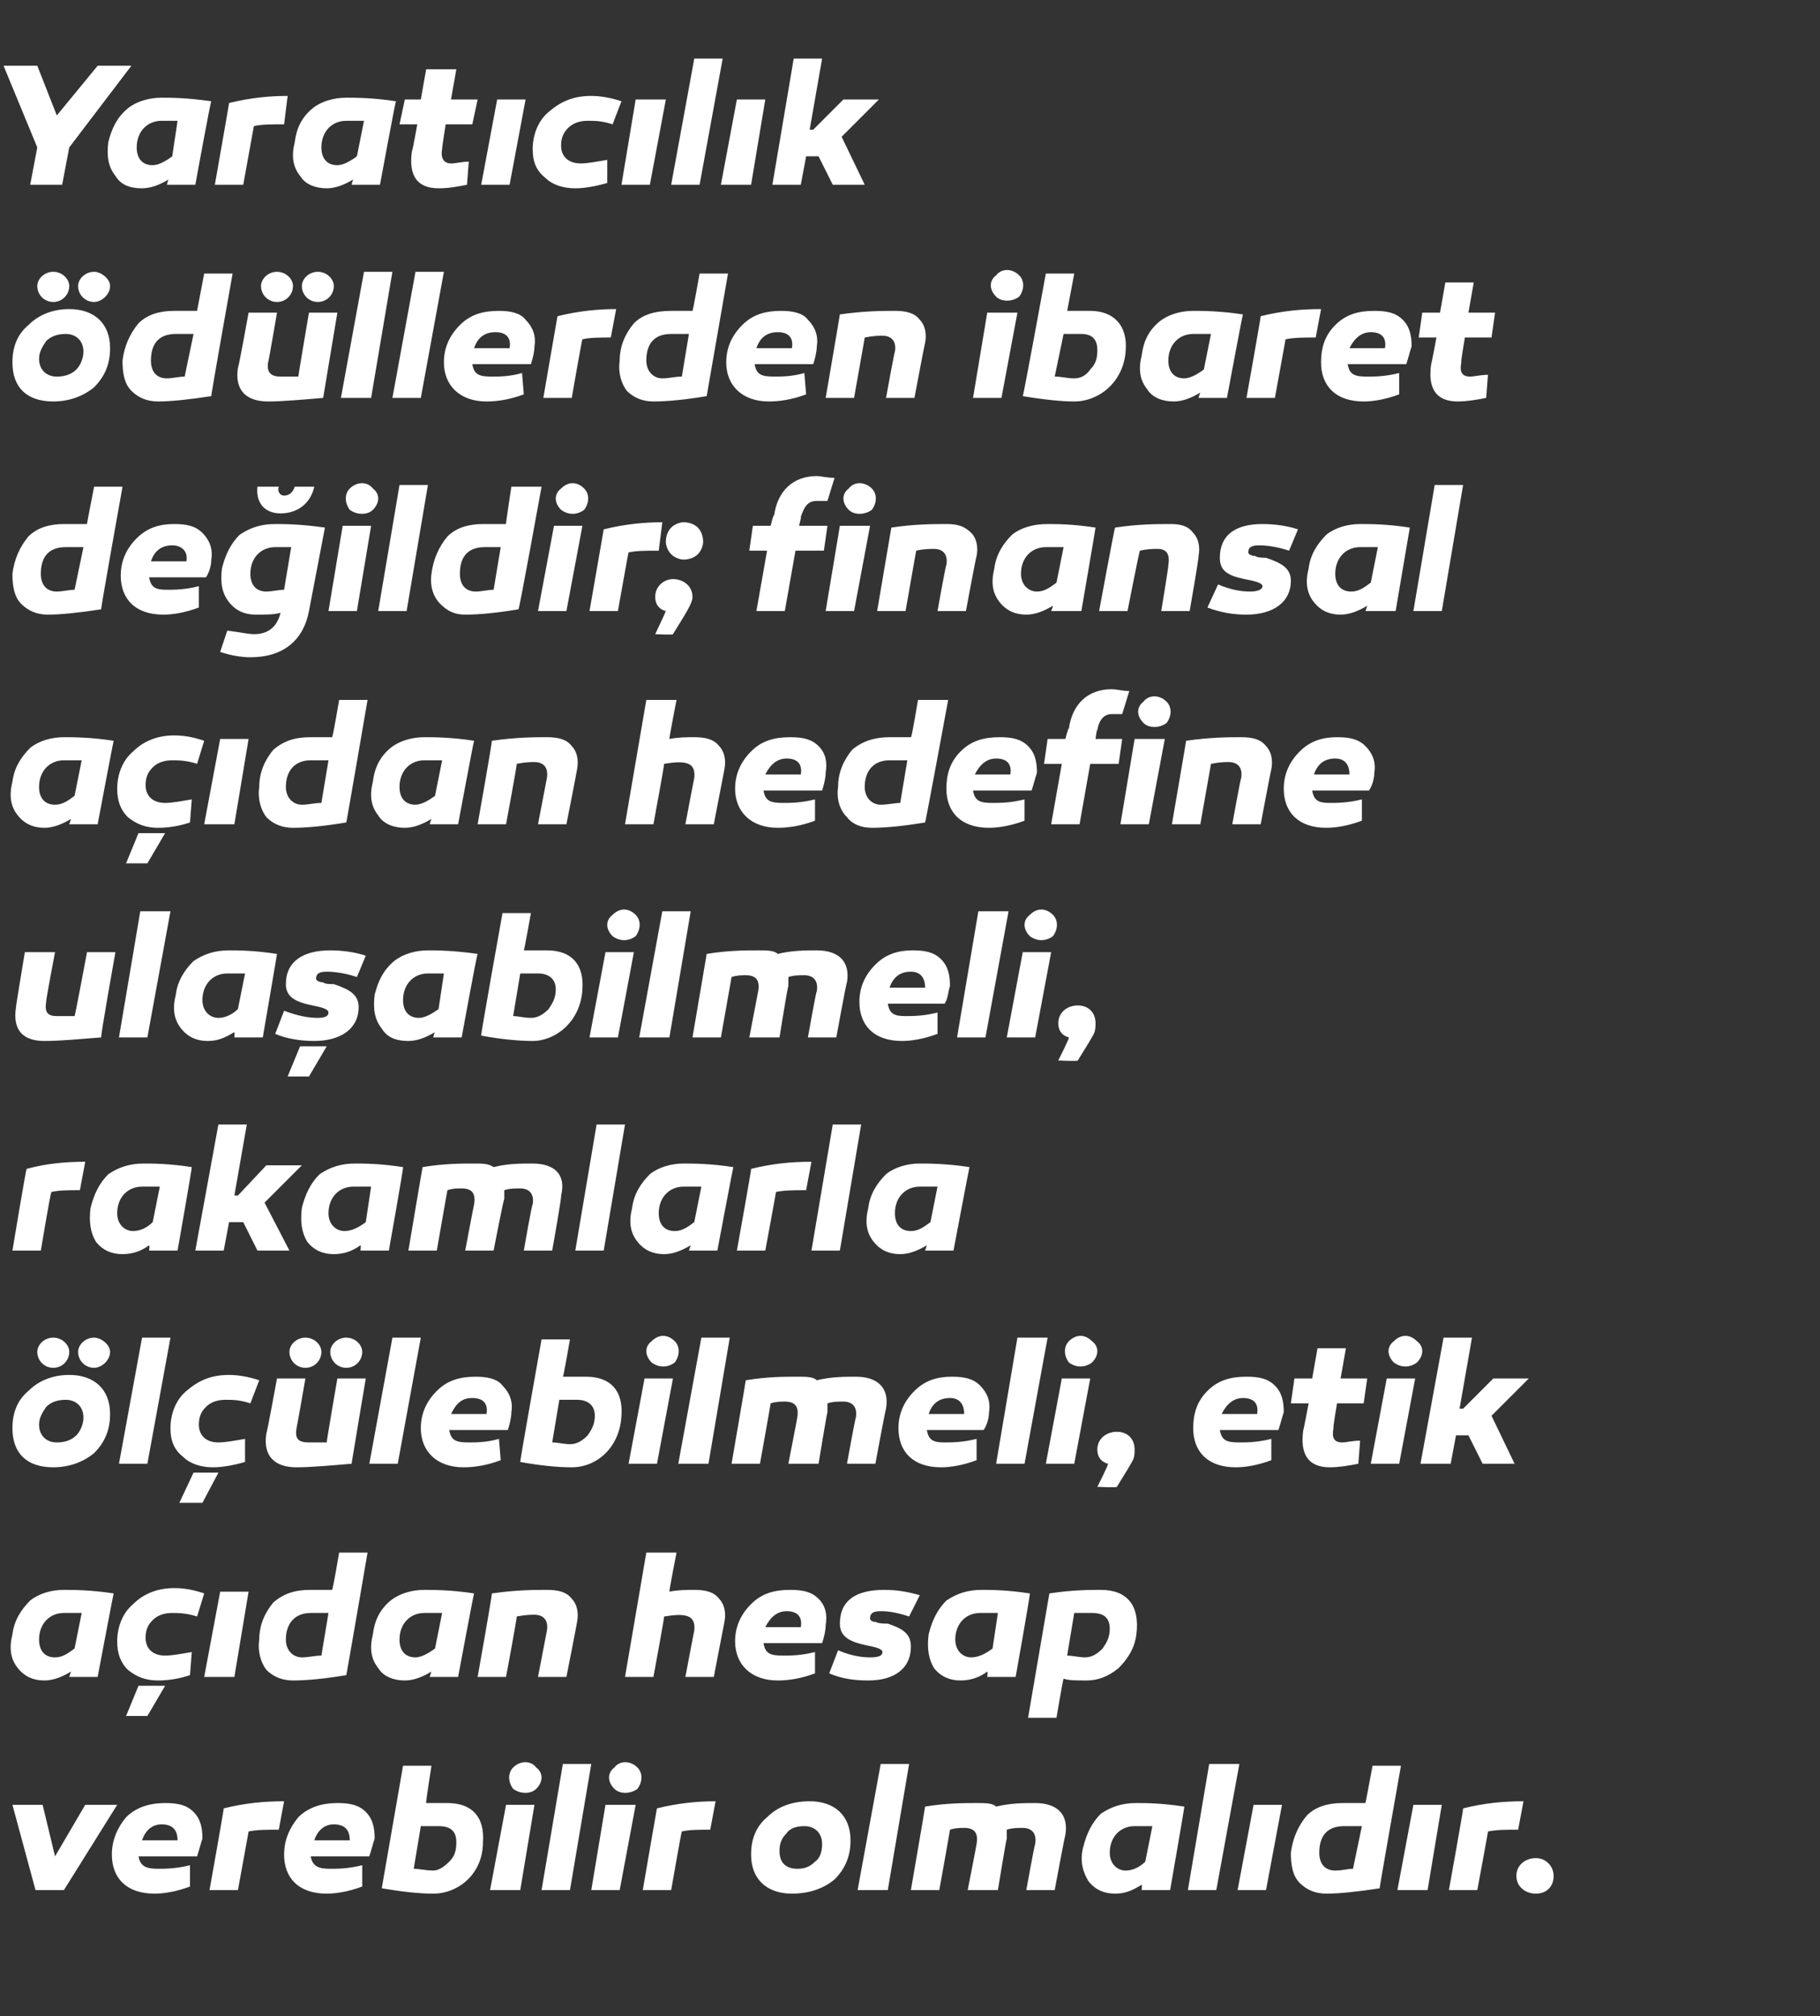 <?xml version="1.0" standalone="no"?><!DOCTYPE svg PUBLIC "-//W3C//DTD SVG 1.1//EN" "http://www.w3.org/Graphics/SVG/1.1/DTD/svg11.dtd"><svg xmlns="http://www.w3.org/2000/svg" version="1.1" width="102.5px" height="113.5px" viewBox="0 -3 102.5 113.5" style="top:-3px"><rect x="0" y="-3" width="102.5" height="113.5" fill="#333333" stroke="none"/>  <desc>Yarat c l k d llerden ibaret de ildir; finansal a dan hedefine ula abilmeli, rakamlarla l lebilmeli, etik a dan ...</desc>  <defs/>  <g id="Polygon64944">    <path d="M 2 103.4 L 0.7 98.6 L 2.4 98.6 L 3.1 101.5 L 4.8 98.6 L 6.6 98.6 L 3.6 103.4 L 2 103.4 Z M 10.9 99 C 11.3 99.4 11.4 99.9 11.4 100.5 C 11.3 100.8 11.2 101.2 11.1 101.5 C 11.1 101.5 7.8 101.5 7.8 101.5 C 7.9 102.1 8.3 102.2 8.9 102.2 C 9.3 102.2 9.9 102.2 10.7 102 C 10.7 102 10.7 103.2 10.7 103.2 C 9.9 103.5 9.2 103.6 8.7 103.6 C 7.1 103.6 6.3 102.7 6.3 101.4 C 6.3 100.6 6.6 99.9 7.1 99.3 C 7.7 98.7 8.5 98.5 9.3 98.5 C 10 98.5 10.5 98.6 10.9 99 Z M 8 100.6 C 8 100.6 10 100.6 10 100.6 C 10 100 9.7 99.7 9.1 99.7 C 8.6 99.7 8.2 100 8 100.6 Z M 15.7 100 C 15 100 14.5 100 14 100.1 C 14.01 100.07 13.4 103.4 13.4 103.4 L 11.8 103.4 C 11.8 103.4 12.63 98.75 12.6 98.8 C 13.8 98.5 14.9 98.4 16 98.4 C 16 98.4 15.7 100 15.7 100 Z M 20.6 99 C 21 99.4 21.1 99.9 21.1 100.5 C 21 100.8 20.9 101.2 20.8 101.5 C 20.8 101.5 17.5 101.5 17.5 101.5 C 17.6 102.1 18 102.2 18.6 102.2 C 19 102.2 19.6 102.2 20.4 102 C 20.4 102 20.4 103.2 20.4 103.2 C 19.6 103.5 18.9 103.6 18.4 103.6 C 16.8 103.6 16 102.7 16 101.4 C 16 100.6 16.3 99.9 16.8 99.3 C 17.4 98.7 18.2 98.5 19 98.5 C 19.7 98.5 20.2 98.6 20.6 99 Z M 17.7 100.6 C 17.7 100.6 19.7 100.6 19.7 100.6 C 19.7 100 19.4 99.7 18.8 99.7 C 18.3 99.7 17.9 100 17.7 100.6 Z M 24 98.5 C 24.5 98.5 24.9 98.5 25.2 98.5 C 26.6 98.5 27.3 99.3 27.2 100.7 C 27.2 102.5 25.8 103.6 24.4 103.6 C 23.6 103.6 22.7 103.5 21.5 103.3 C 21.49 103.35 22.7 96.4 22.7 96.4 L 24.3 96.4 C 24.3 96.4 23.96 98.54 24 98.5 Z M 24.7 99.8 C 24.4 99.8 24.1 99.8 23.7 99.8 C 23.7 99.8 23.3 102.2 23.3 102.2 C 23.6 102.2 24 102.3 24.4 102.3 C 24.7 102.3 25 102.1 25.3 101.8 C 25.6 101.5 25.7 101.2 25.7 100.7 C 25.7 100.1 25.4 99.8 24.7 99.8 C 24.7 99.8 24.7 99.8 24.7 99.8 Z M 28.9 97.7 C 28.6 97.3 28.6 96.8 28.9 96.5 C 29.3 96.1 29.9 96.1 30.2 96.5 C 30.6 96.8 30.6 97.3 30.2 97.7 C 29.9 98 29.3 98 28.9 97.7 Z M 29.3 103.4 L 27.6 103.4 L 28.5 98.6 L 30.1 98.6 L 29.3 103.4 Z M 32.1 103.4 L 30.5 103.4 L 31.7 96.3 L 33.3 96.3 L 32.1 103.4 Z M 34.6 97.7 C 34.2 97.3 34.2 96.8 34.6 96.5 C 34.9 96.1 35.5 96.1 35.9 96.5 C 36.2 96.8 36.2 97.3 35.9 97.7 C 35.5 98 34.9 98 34.6 97.7 Z M 34.9 103.4 L 33.3 103.4 L 34.1 98.6 L 35.8 98.6 L 34.9 103.4 Z M 40 100 C 39.4 100 38.8 100 38.4 100.1 C 38.38 100.07 37.8 103.4 37.8 103.4 L 36.2 103.4 C 36.2 103.4 37 98.75 37 98.8 C 38.2 98.5 39.3 98.4 40.3 98.4 C 40.3 98.4 40 100 40 100 Z M 47.9 100.6 C 47.9 101.5 47.6 102.2 47 102.8 C 46.4 103.3 45.6 103.6 44.6 103.6 C 43.2 103.6 42.3 102.8 42.3 101.4 C 42.3 100.5 42.6 99.8 43.2 99.3 C 43.8 98.7 44.6 98.4 45.6 98.4 C 47 98.4 47.9 99.2 47.9 100.6 Z M 45.9 101.8 C 46.2 101.6 46.3 101.2 46.3 100.8 C 46.3 100.2 45.9 99.8 45.3 99.8 C 44.9 99.8 44.5 99.9 44.3 100.2 C 44 100.5 43.9 100.8 43.9 101.2 C 43.9 101.8 44.2 102.2 44.9 102.2 C 45.3 102.2 45.6 102.1 45.9 101.8 Z M 50 103.4 L 48.3 103.4 L 49.6 96.3 L 51.2 96.3 L 50 103.4 Z M 60 100.3 C 59.97 100.32 59.4 103.4 59.4 103.4 L 57.8 103.4 C 57.8 103.4 58.27 100.8 58.3 100.8 C 58.4 100.2 58.1 99.9 57.6 99.9 C 57.3 99.9 57 99.9 56.7 100 C 56.7 100.2 56.7 100.3 56.7 100.5 C 56.67 100.53 56.2 103.4 56.2 103.4 L 54.5 103.4 C 54.5 103.4 55.01 100.8 55 100.8 C 55.1 100.2 54.9 99.9 54.3 99.9 C 54.1 99.9 53.8 99.9 53.5 100 C 53.52 99.96 52.9 103.4 52.9 103.4 L 51.3 103.4 C 51.3 103.4 52.11 98.71 52.1 98.7 C 53.3 98.5 54.3 98.5 55 98.5 C 55.5 98.5 55.9 98.5 56.1 98.7 C 56.9 98.5 57.7 98.5 58.3 98.5 C 59.5 98.5 60.2 99.1 60 100.3 Z M 66.7 98.7 C 66.72 98.69 65.9 103.4 65.9 103.4 L 64.3 103.4 C 64.3 103.4 64.32 103.12 64.3 103.1 C 63.8 103.4 63.4 103.6 62.8 103.6 C 62.2 103.6 61.7 103.4 61.3 102.9 C 61 102.4 60.8 101.8 61 101 C 61.2 100.2 61.5 99.6 62 99.1 C 62.6 98.7 63.2 98.5 64 98.5 C 64.5 98.5 65.4 98.5 66.7 98.7 Z M 62.5 101.3 C 62.5 101.9 62.9 102.3 63.4 102.3 C 63.8 102.3 64.2 102.1 64.5 101.8 C 64.5 101.8 64.9 99.8 64.9 99.8 C 64.5 99.8 64.2 99.8 63.9 99.8 C 63.1 99.8 62.5 100.4 62.5 101.3 Z M 68.5 103.4 L 66.9 103.4 L 68.1 96.3 L 69.8 96.3 L 68.5 103.4 Z M 71.3 103.4 L 69.7 103.4 L 70.6 98.6 L 72.2 98.6 L 71.3 103.4 Z M 77.7 103.3 C 76.4 103.5 75.4 103.6 74.7 103.6 C 74.1 103.6 73.6 103.4 73.2 103 C 72.8 102.6 72.7 102 72.7 101.3 C 72.8 100.5 73.1 99.8 73.6 99.2 C 74.1 98.7 74.8 98.5 75.6 98.5 C 76 98.5 76.4 98.5 76.9 98.5 C 76.9 98.54 77.3 96.4 77.3 96.4 L 78.9 96.4 C 78.9 96.4 77.67 103.35 77.7 103.3 Z M 74.3 101.3 C 74.3 101.9 74.6 102.3 75.2 102.3 C 75.6 102.3 75.9 102.2 76.2 102.2 C 76.2 102.2 76.7 99.8 76.7 99.8 C 76.3 99.8 76 99.8 75.7 99.8 C 74.7 99.8 74.3 100.4 74.3 101.3 Z M 80.4 103.4 L 78.7 103.4 L 79.6 98.6 L 81.2 98.6 L 80.4 103.4 Z M 85.5 100 C 84.8 100 84.3 100 83.8 100.1 C 83.82 100.07 83.2 103.4 83.2 103.4 L 81.6 103.4 C 81.6 103.4 82.44 98.75 82.4 98.8 C 83.6 98.5 84.7 98.4 85.8 98.4 C 85.8 98.4 85.5 100 85.5 100 Z M 86.5 103.6 C 85.9 103.6 85.4 103.2 85.4 102.6 C 85.4 102 85.9 101.6 86.5 101.6 C 87.1 101.6 87.5 102.1 87.5 102.6 C 87.5 103.2 87.1 103.6 86.5 103.6 Z " stroke="none" fill="#fff"/>  </g>  <g id="Polygon64943">    <path d="M 6.4 86.7 C 6.39 86.69 5.5 91.4 5.5 91.4 L 3.9 91.4 C 3.9 91.4 3.99 91.12 4 91.1 C 3.5 91.4 3 91.6 2.5 91.6 C 1.9 91.6 1.4 91.4 1 90.9 C 0.6 90.4 0.5 89.8 0.7 89 C 0.8 88.2 1.2 87.6 1.7 87.1 C 2.2 86.7 2.9 86.5 3.6 86.5 C 4.1 86.5 5.1 86.5 6.4 86.7 Z M 2.2 89.3 C 2.2 89.9 2.5 90.3 3.1 90.3 C 3.5 90.3 3.8 90.1 4.2 89.8 C 4.2 89.8 4.6 87.8 4.6 87.8 C 4.2 87.8 3.9 87.8 3.6 87.8 C 2.8 87.8 2.2 88.4 2.2 89.3 Z M 11.1 88 C 10.5 87.8 10 87.8 9.7 87.8 C 9.3 87.8 8.9 87.9 8.6 88.2 C 8.3 88.5 8.2 88.8 8.2 89.2 C 8.2 89.8 8.6 90.2 9.3 90.2 C 9.7 90.2 10.2 90.1 10.8 90 C 10.8 90 10.7 91.3 10.7 91.3 C 10.1 91.5 9.5 91.6 8.9 91.6 C 8.2 91.6 7.7 91.4 7.2 91 C 6.8 90.6 6.6 90.1 6.6 89.4 C 6.6 88.6 6.9 87.8 7.5 87.3 C 8.1 86.7 8.9 86.4 9.8 86.4 C 10.4 86.4 10.9 86.5 11.5 86.7 C 11.5 86.7 11.1 88 11.1 88 Z M 7.1 93.6 L 7.8 91.9 L 9.3 91.9 L 8.3 93.6 L 7.1 93.6 Z M 13.2 91.4 L 11.5 91.4 L 12.4 86.6 L 14 86.6 L 13.2 91.4 Z M 19.5 91.3 C 18.3 91.5 17.3 91.6 16.5 91.6 C 15.9 91.6 15.4 91.4 15 91 C 14.7 90.6 14.5 90 14.6 89.3 C 14.6 88.5 14.9 87.8 15.4 87.2 C 16 86.7 16.6 86.5 17.5 86.5 C 17.8 86.5 18.3 86.5 18.7 86.5 C 18.74 86.54 19.1 84.4 19.1 84.4 L 20.7 84.4 C 20.7 84.4 19.51 91.35 19.5 91.3 Z M 16.1 89.3 C 16.1 89.9 16.5 90.3 17 90.3 C 17.4 90.3 17.7 90.2 18.1 90.2 C 18.1 90.2 18.5 87.8 18.5 87.8 C 18.2 87.8 17.8 87.8 17.5 87.8 C 16.6 87.8 16.1 88.4 16.1 89.3 Z M 26.7 86.7 C 26.68 86.69 25.8 91.4 25.8 91.4 L 24.2 91.4 C 24.2 91.4 24.28 91.12 24.3 91.1 C 23.8 91.4 23.3 91.6 22.8 91.6 C 22.2 91.6 21.6 91.4 21.3 90.9 C 20.9 90.4 20.8 89.8 21 89 C 21.1 88.2 21.4 87.6 22 87.1 C 22.5 86.7 23.2 86.5 23.9 86.5 C 24.4 86.5 25.4 86.5 26.7 86.7 Z M 22.5 89.3 C 22.5 89.9 22.8 90.3 23.4 90.3 C 23.7 90.3 24.1 90.1 24.5 89.8 C 24.5 89.8 24.9 87.8 24.9 87.8 C 24.5 87.8 24.2 87.8 23.9 87.8 C 23.1 87.8 22.5 88.4 22.5 89.3 Z M 32.2 87 C 32.5 87.3 32.6 87.8 32.5 88.3 C 32.51 88.32 31.9 91.4 31.9 91.4 L 30.3 91.4 C 30.3 91.4 30.8 88.8 30.8 88.8 C 30.9 88.2 30.6 87.9 30.1 87.9 C 29.9 87.9 29.6 87.9 29.1 88 C 29.14 87.97 28.5 91.4 28.5 91.4 L 26.9 91.4 C 26.9 91.4 27.74 86.69 27.7 86.7 C 29.1 86.5 30.1 86.5 30.8 86.5 C 31.4 86.5 31.9 86.6 32.2 87 Z M 40.5 87 C 40.8 87.3 40.9 87.8 40.8 88.3 C 40.8 88.32 40.2 91.4 40.2 91.4 L 38.6 91.4 C 38.6 91.4 39.09 88.8 39.1 88.8 C 39.2 87.9 38.6 87.8 37.4 88 C 37.43 88.01 36.8 91.4 36.8 91.4 L 35.2 91.4 L 36.4 84.4 L 38.1 84.4 C 38.1 84.4 37.68 86.56 37.7 86.6 C 38.2 86.5 38.7 86.5 39.1 86.5 C 39.7 86.5 40.2 86.6 40.5 87 Z M 46.1 87 C 46.5 87.4 46.6 87.9 46.5 88.5 C 46.5 88.8 46.4 89.2 46.3 89.5 C 46.3 89.5 43 89.5 43 89.5 C 43.1 90.1 43.4 90.2 44.1 90.2 C 44.5 90.2 45.1 90.2 45.9 90 C 45.9 90 45.9 91.2 45.9 91.2 C 45.1 91.5 44.4 91.6 43.8 91.6 C 42.3 91.6 41.4 90.7 41.4 89.4 C 41.4 88.6 41.7 87.9 42.3 87.3 C 42.9 86.7 43.6 86.5 44.5 86.5 C 45.2 86.5 45.7 86.6 46.1 87 Z M 43.1 88.6 C 43.1 88.6 45.1 88.6 45.1 88.6 C 45.2 88 44.9 87.7 44.3 87.7 C 43.8 87.7 43.4 88 43.1 88.6 Z M 47.2 89.9 C 47.9 90.2 48.5 90.3 49 90.3 C 49.5 90.3 49.7 90.2 49.7 90 C 49.7 89.8 49.2 89.7 48.7 89.6 C 47.8 89.4 47.3 89.1 47.3 88.4 C 47.3 87.1 48.2 86.5 49.8 86.5 C 50.5 86.5 51.1 86.6 51.8 86.8 C 51.8 86.8 51.2 88 51.2 88 C 50.6 87.8 50.1 87.7 49.6 87.7 C 49.2 87.7 49 87.8 49 88.1 C 49 88.2 49.1 88.3 49.3 88.3 C 49.5 88.4 49.8 88.4 50 88.4 C 50.9 88.7 51.3 89 51.3 89.7 C 51.3 90.9 50.4 91.6 48.9 91.6 C 48.1 91.6 47.4 91.5 46.7 91.2 C 46.7 91.2 47.2 89.9 47.2 89.9 Z M 58 86.7 C 58.04 86.69 57.2 91.4 57.2 91.4 L 55.6 91.4 C 55.6 91.4 55.64 91.12 55.6 91.1 C 55.2 91.4 54.7 91.6 54.1 91.6 C 53.5 91.6 53 91.4 52.6 90.9 C 52.3 90.4 52.2 89.8 52.3 89 C 52.5 88.2 52.8 87.6 53.3 87.1 C 53.9 86.7 54.5 86.5 55.3 86.5 C 55.8 86.5 56.7 86.5 58 86.7 Z M 53.8 89.3 C 53.8 89.9 54.2 90.3 54.7 90.3 C 55.1 90.3 55.5 90.1 55.9 89.8 C 55.9 89.8 56.2 87.8 56.2 87.8 C 55.9 87.8 55.5 87.8 55.2 87.8 C 54.4 87.8 53.8 88.4 53.8 89.3 Z M 64 89 C 63.9 89.8 63.5 90.4 63 90.9 C 62.4 91.4 61.8 91.6 61.2 91.6 C 60.6 91.6 60.2 91.6 59.9 91.5 C 59.86 91.55 59.5 93.7 59.5 93.7 L 57.9 93.7 C 57.9 93.7 59.1 86.69 59.1 86.7 C 60.4 86.5 61.4 86.5 62 86.5 C 63.5 86.5 64.2 87.4 64 89 Z M 62.1 89.8 C 62.3 89.5 62.5 89.2 62.5 88.7 C 62.5 88.1 62.2 87.8 61.5 87.8 C 61.2 87.8 60.9 87.8 60.5 87.8 C 60.5 87.8 60.1 90.2 60.1 90.2 C 60.4 90.2 60.8 90.3 61.1 90.3 C 61.5 90.3 61.8 90.1 62.1 89.8 Z " stroke="none" fill="#fff"/>  </g>  <g id="Polygon64942">    <path d="M 3.9 73.1 C 3.9 73.6 3.5 74 3 74 C 2.5 74 2.1 73.6 2.1 73.1 C 2.1 72.7 2.5 72.3 3 72.3 C 3.5 72.3 3.9 72.7 3.9 73.1 Z M 6.2 73.1 C 6.2 73.6 5.7 74 5.3 74 C 4.8 74 4.4 73.6 4.4 73.1 C 4.4 72.7 4.8 72.3 5.3 72.3 C 5.7 72.3 6.2 72.7 6.2 73.1 Z M 3.9 74.4 C 5.3 74.4 6.2 75.2 6.2 76.6 C 6.2 77.5 5.9 78.2 5.3 78.8 C 4.7 79.3 3.9 79.6 3 79.6 C 1.5 79.6 0.7 78.8 0.7 77.4 C 0.7 76.5 1 75.8 1.6 75.3 C 2.2 74.7 3 74.4 3.9 74.4 C 3.9 74.4 3.9 74.4 3.9 74.4 Z M 4.3 77.8 C 4.5 77.6 4.7 77.2 4.7 76.8 C 4.7 76.2 4.3 75.8 3.7 75.8 C 3.3 75.8 2.9 75.9 2.6 76.2 C 2.4 76.5 2.2 76.8 2.2 77.2 C 2.2 77.8 2.6 78.2 3.2 78.2 C 3.6 78.2 4 78.1 4.3 77.8 Z M 8.3 79.4 L 6.7 79.4 L 8 72.3 L 9.6 72.3 L 8.3 79.4 Z M 14.1 76 C 13.5 75.8 13.1 75.8 12.7 75.8 C 12.3 75.8 11.9 75.9 11.6 76.2 C 11.3 76.5 11.2 76.8 11.2 77.2 C 11.2 77.8 11.6 78.2 12.3 78.2 C 12.7 78.2 13.2 78.1 13.8 78 C 13.8 78 13.8 79.3 13.8 79.3 C 13.1 79.5 12.5 79.6 12 79.6 C 11.3 79.6 10.7 79.4 10.3 79 C 9.8 78.6 9.6 78.1 9.6 77.4 C 9.6 76.6 9.9 75.8 10.5 75.3 C 11.2 74.7 11.9 74.4 12.9 74.4 C 13.4 74.4 14 74.5 14.6 74.7 C 14.6 74.7 14.1 76 14.1 76 Z M 10.1 81.6 L 10.9 79.9 L 12.3 79.9 L 11.4 81.6 L 10.1 81.6 Z M 19.8 79.4 C 18.6 79.5 17.5 79.6 16.7 79.6 C 15.5 79.6 14.8 79 15 77.7 C 15.03 77.71 15.6 74.6 15.6 74.6 L 17.2 74.6 C 17.2 74.6 16.72 77.36 16.7 77.4 C 16.6 78 16.8 78.2 17.4 78.2 C 17.6 78.2 17.9 78.2 18.4 78.2 C 18.38 78.19 19 74.6 19 74.6 L 20.6 74.6 C 20.6 74.6 19.8 79.36 19.8 79.4 Z M 18.1 73.1 C 18.1 73.6 17.7 74 17.2 74 C 16.7 74 16.3 73.6 16.3 73.1 C 16.3 72.7 16.7 72.3 17.2 72.3 C 17.7 72.3 18.1 72.7 18.1 73.1 Z M 20.4 73.1 C 20.4 73.6 20 74 19.5 74 C 19 74 18.6 73.6 18.6 73.1 C 18.6 72.7 19 72.3 19.5 72.3 C 20 72.3 20.4 72.7 20.4 73.1 Z M 22.4 79.4 L 20.8 79.4 L 22.1 72.3 L 23.7 72.3 L 22.4 79.4 Z M 28.3 75 C 28.7 75.4 28.9 75.9 28.8 76.5 C 28.8 76.8 28.7 77.2 28.6 77.5 C 28.6 77.5 25.3 77.5 25.3 77.5 C 25.4 78.1 25.7 78.2 26.4 78.2 C 26.8 78.2 27.4 78.2 28.1 78 C 28.1 78 28.2 79.2 28.2 79.2 C 27.4 79.5 26.7 79.6 26.1 79.6 C 24.6 79.6 23.7 78.7 23.7 77.4 C 23.7 76.6 24 75.9 24.6 75.3 C 25.2 74.7 25.9 74.5 26.8 74.5 C 27.4 74.5 28 74.6 28.3 75 Z M 25.4 76.6 C 25.4 76.6 27.4 76.6 27.4 76.6 C 27.5 76 27.2 75.7 26.6 75.7 C 26 75.7 25.7 76 25.4 76.6 Z M 31.7 74.5 C 32.2 74.5 32.7 74.5 33 74.5 C 34.4 74.5 35.1 75.3 35 76.7 C 34.9 78.5 33.6 79.6 32.2 79.6 C 31.4 79.6 30.4 79.5 29.3 79.3 C 29.26 79.35 30.5 72.4 30.5 72.4 L 32.1 72.4 C 32.1 72.4 31.73 74.54 31.7 74.5 Z M 32.5 75.8 C 32.2 75.8 31.9 75.8 31.5 75.8 C 31.5 75.8 31.1 78.2 31.1 78.2 C 31.4 78.2 31.8 78.3 32.1 78.3 C 32.5 78.3 32.8 78.1 33.1 77.8 C 33.3 77.5 33.5 77.2 33.5 76.7 C 33.5 76.1 33.1 75.8 32.5 75.8 C 32.5 75.8 32.5 75.8 32.5 75.8 Z M 36.7 73.7 C 36.3 73.3 36.3 72.8 36.7 72.5 C 37.1 72.1 37.6 72.1 38 72.5 C 38.3 72.8 38.3 73.3 38 73.7 C 37.6 74 37.1 74 36.7 73.7 Z M 37 79.4 L 35.4 79.4 L 36.3 74.6 L 37.9 74.6 L 37 79.4 Z M 39.9 79.4 L 38.2 79.4 L 39.5 72.3 L 41.1 72.3 L 39.9 79.4 Z M 49.9 76.3 C 49.87 76.32 49.3 79.4 49.3 79.4 L 47.7 79.4 C 47.7 79.4 48.17 76.8 48.2 76.8 C 48.3 76.2 48 75.9 47.5 75.9 C 47.2 75.9 46.9 75.9 46.6 76 C 46.6 76.2 46.6 76.3 46.6 76.5 C 46.57 76.53 46.1 79.4 46.1 79.4 L 44.4 79.4 C 44.4 79.4 44.91 76.8 44.9 76.8 C 45 76.2 44.8 75.9 44.2 75.9 C 44 75.9 43.7 75.9 43.4 76 C 43.42 75.96 42.8 79.4 42.8 79.4 L 41.2 79.4 C 41.2 79.4 42.01 74.71 42 74.7 C 43.2 74.5 44.2 74.5 44.9 74.5 C 45.4 74.5 45.8 74.5 46 74.7 C 46.8 74.5 47.6 74.5 48.2 74.5 C 49.4 74.5 50.1 75.1 49.9 76.3 Z M 55.2 75 C 55.6 75.4 55.8 75.9 55.7 76.5 C 55.7 76.8 55.6 77.2 55.4 77.5 C 55.4 77.5 52.2 77.5 52.2 77.5 C 52.3 78.1 52.6 78.2 53.2 78.2 C 53.6 78.2 54.2 78.2 55 78 C 55 78 55 79.2 55 79.2 C 54.2 79.5 53.5 79.6 53 79.6 C 51.4 79.6 50.6 78.7 50.6 77.4 C 50.6 76.6 50.9 75.9 51.5 75.3 C 52.1 74.7 52.8 74.5 53.6 74.5 C 54.3 74.5 54.8 74.6 55.2 75 Z M 52.3 76.6 C 52.3 76.6 54.3 76.6 54.3 76.6 C 54.3 76 54 75.7 53.5 75.7 C 52.9 75.7 52.5 76 52.3 76.6 Z M 57.7 79.4 L 56.1 79.4 L 57.3 72.3 L 59 72.3 L 57.7 79.4 Z M 60.2 73.7 C 59.9 73.3 59.9 72.8 60.2 72.5 C 60.6 72.1 61.1 72.1 61.5 72.5 C 61.9 72.8 61.9 73.3 61.5 73.7 C 61.1 74 60.6 74 60.2 73.7 Z M 60.5 79.4 L 58.9 79.4 L 59.8 74.6 L 61.4 74.6 L 60.5 79.4 Z M 62.4 79.4 C 62 79.3 61.8 79 61.8 78.6 C 61.8 78 62.3 77.6 62.9 77.6 C 63.5 77.6 63.9 78 63.9 78.6 C 63.9 78.8 63.9 79 63.8 79.2 C 63.7 79.4 63.4 79.9 62.9 80.7 C 62.89 80.75 61.8 80.7 61.8 80.7 C 61.8 80.7 62.44 79.45 62.4 79.4 Z M 71.8 75 C 72.2 75.4 72.3 75.9 72.3 76.5 C 72.2 76.8 72.1 77.2 72 77.5 C 72 77.5 68.7 77.5 68.7 77.5 C 68.8 78.1 69.1 78.2 69.8 78.2 C 70.2 78.2 70.8 78.2 71.6 78 C 71.6 78 71.6 79.2 71.6 79.2 C 70.8 79.5 70.1 79.6 69.6 79.6 C 68 79.6 67.2 78.7 67.2 77.4 C 67.2 76.6 67.4 75.9 68 75.3 C 68.6 74.7 69.3 74.5 70.2 74.5 C 70.9 74.5 71.4 74.6 71.8 75 Z M 68.8 76.6 C 68.8 76.6 70.8 76.6 70.8 76.6 C 70.9 76 70.6 75.7 70 75.7 C 69.5 75.7 69.1 76 68.8 76.6 Z M 76.5 79.4 C 76 79.5 75.4 79.6 74.9 79.6 C 73.7 79.6 73.2 78.9 73.4 77.5 C 73.41 77.54 73.7 76 73.7 76 L 72.7 76 L 72.9 74.6 L 73.9 74.6 L 74.2 72.9 L 75.8 72.9 L 75.5 74.6 L 77 74.6 L 76.8 76 L 75.3 76 C 75.3 76 75.06 77.38 75.1 77.4 C 75 77.9 75.1 78.2 75.6 78.2 C 75.8 78.2 76.2 78.1 76.6 78.1 C 76.6 78.1 76.5 79.4 76.5 79.4 Z M 78.5 73.7 C 78.1 73.3 78.1 72.8 78.5 72.5 C 78.9 72.1 79.4 72.1 79.8 72.5 C 80.2 72.8 80.2 73.3 79.8 73.7 C 79.4 74 78.9 74 78.5 73.7 Z M 78.8 79.4 L 77.2 79.4 L 78.1 74.6 L 79.7 74.6 L 78.8 79.4 Z M 82.4 76.3 L 84.1 74.6 L 86.1 74.6 L 84 76.7 L 85.3 79.4 L 83.5 79.4 L 82.7 77.8 L 82 77.8 L 81.7 79.4 L 80 79.4 L 81.3 72.3 L 82.9 72.3 L 82.2 76.3 L 82.4 76.3 Z " stroke="none" fill="#fff"/>  </g>  <g id="Polygon64941">    <path d="M 4.5 64 C 3.9 64 3.3 64 2.9 64.1 C 2.85 64.07 2.3 67.4 2.3 67.4 L 0.7 67.4 C 0.7 67.4 1.47 62.75 1.5 62.8 C 2.6 62.5 3.7 62.4 4.8 62.4 C 4.8 62.4 4.5 64 4.5 64 Z M 10.8 62.7 C 10.83 62.69 10 67.4 10 67.4 L 8.4 67.4 C 8.4 67.4 8.43 67.12 8.4 67.1 C 8 67.4 7.5 67.6 6.9 67.6 C 6.3 67.6 5.8 67.4 5.4 66.9 C 5.1 66.4 5 65.8 5.1 65 C 5.3 64.2 5.6 63.6 6.1 63.1 C 6.7 62.7 7.3 62.5 8.1 62.5 C 8.6 62.5 9.5 62.5 10.8 62.7 Z M 6.6 65.3 C 6.6 65.9 7 66.3 7.5 66.3 C 7.9 66.3 8.3 66.1 8.6 65.8 C 8.6 65.8 9 63.8 9 63.8 C 8.7 63.8 8.3 63.8 8 63.8 C 7.2 63.8 6.6 64.4 6.6 65.3 Z M 13.4 64.3 L 15 62.6 L 17 62.6 L 14.9 64.7 L 16.3 67.4 L 14.5 67.4 L 13.7 65.8 L 12.9 65.8 L 12.6 67.4 L 11 67.4 L 12.3 60.3 L 13.9 60.3 L 13.2 64.3 L 13.4 64.3 Z M 22.7 62.7 C 22.74 62.69 21.9 67.4 21.9 67.4 L 20.3 67.4 C 20.3 67.4 20.34 67.12 20.3 67.1 C 19.9 67.4 19.4 67.6 18.8 67.6 C 18.2 67.6 17.7 67.4 17.3 66.9 C 17 66.4 16.9 65.8 17 65 C 17.2 64.2 17.5 63.6 18 63.1 C 18.6 62.7 19.2 62.5 20 62.5 C 20.5 62.5 21.4 62.5 22.7 62.7 Z M 18.5 65.3 C 18.5 65.9 18.9 66.3 19.4 66.3 C 19.8 66.3 20.2 66.1 20.6 65.8 C 20.6 65.8 20.9 63.8 20.9 63.8 C 20.6 63.8 20.2 63.8 19.9 63.8 C 19.1 63.8 18.5 64.4 18.5 65.3 Z M 31.6 64.3 C 31.65 64.32 31.1 67.4 31.1 67.4 L 29.5 67.4 C 29.5 67.4 29.95 64.8 30 64.8 C 30.1 64.2 29.8 63.9 29.3 63.9 C 29 63.9 28.7 63.9 28.4 64 C 28.4 64.2 28.4 64.3 28.4 64.5 C 28.35 64.53 27.8 67.4 27.8 67.4 L 26.2 67.4 C 26.2 67.4 26.69 64.8 26.7 64.8 C 26.8 64.2 26.6 63.9 26 63.9 C 25.7 63.9 25.5 63.9 25.2 64 C 25.2 63.96 24.6 67.4 24.6 67.4 L 23 67.4 C 23 67.4 23.79 62.71 23.8 62.7 C 25 62.5 26 62.5 26.7 62.5 C 27.2 62.5 27.5 62.5 27.8 62.7 C 28.6 62.5 29.3 62.5 30 62.5 C 31.2 62.5 31.9 63.1 31.6 64.3 Z M 34 67.4 L 32.4 67.4 L 33.6 60.3 L 35.2 60.3 L 34 67.4 Z M 41.3 62.7 C 41.29 62.69 40.4 67.4 40.4 67.4 L 38.8 67.4 C 38.8 67.4 38.89 67.12 38.9 67.1 C 38.4 67.4 37.9 67.6 37.4 67.6 C 36.8 67.6 36.3 67.4 35.9 66.9 C 35.5 66.4 35.4 65.8 35.6 65 C 35.7 64.2 36.1 63.6 36.6 63.1 C 37.1 62.7 37.8 62.5 38.5 62.5 C 39 62.5 40 62.5 41.3 62.7 Z M 37.1 65.3 C 37.1 65.9 37.4 66.3 38 66.3 C 38.4 66.3 38.7 66.1 39.1 65.8 C 39.1 65.8 39.5 63.8 39.5 63.8 C 39.1 63.8 38.8 63.8 38.5 63.8 C 37.7 63.8 37.1 64.4 37.1 65.3 Z M 45.4 64 C 44.7 64 44.2 64 43.7 64.1 C 43.72 64.07 43.1 67.4 43.1 67.4 L 41.5 67.4 C 41.5 67.4 42.34 62.75 42.3 62.8 C 43.5 62.5 44.6 62.4 45.7 62.4 C 45.7 62.4 45.4 64 45.4 64 Z M 47.3 67.4 L 45.7 67.4 L 46.9 60.3 L 48.5 60.3 L 47.3 67.4 Z M 54.6 62.7 C 54.59 62.69 53.7 67.4 53.7 67.4 L 52.1 67.4 C 52.1 67.4 52.19 67.12 52.2 67.1 C 51.7 67.4 51.2 67.6 50.7 67.6 C 50.1 67.6 49.6 67.4 49.2 66.9 C 48.8 66.4 48.7 65.8 48.9 65 C 49 64.2 49.4 63.6 49.9 63.1 C 50.4 62.7 51.1 62.5 51.8 62.5 C 52.3 62.5 53.3 62.5 54.6 62.7 Z M 50.4 65.3 C 50.4 65.9 50.7 66.3 51.3 66.3 C 51.7 66.3 52 66.1 52.4 65.8 C 52.4 65.8 52.8 63.8 52.8 63.8 C 52.4 63.8 52.1 63.8 51.8 63.8 C 51 63.8 50.4 64.4 50.4 65.3 Z " stroke="none" fill="#fff"/>  </g>  <g id="Polygon64940">    <path d="M 5.7 55.4 C 4.4 55.5 3.4 55.6 2.5 55.6 C 1.3 55.6 0.7 55 0.9 53.7 C 0.88 53.71 1.4 50.6 1.4 50.6 L 3.1 50.6 C 3.1 50.6 2.57 53.36 2.6 53.4 C 2.5 54 2.7 54.2 3.2 54.2 C 3.4 54.2 3.8 54.2 4.2 54.2 C 4.23 54.19 4.9 50.6 4.9 50.6 L 6.5 50.6 C 6.5 50.6 5.65 55.36 5.7 55.4 Z M 8.3 55.4 L 6.7 55.4 L 7.9 48.3 L 9.6 48.3 L 8.3 55.4 Z M 15.6 50.7 C 15.61 50.69 14.8 55.4 14.8 55.4 L 13.2 55.4 C 13.2 55.4 13.21 55.12 13.2 55.1 C 12.7 55.4 12.3 55.6 11.7 55.6 C 11.1 55.6 10.6 55.4 10.2 54.9 C 9.8 54.4 9.7 53.8 9.9 53 C 10 52.2 10.4 51.6 10.9 51.1 C 11.5 50.7 12.1 50.5 12.9 50.5 C 13.4 50.5 14.3 50.5 15.6 50.7 Z M 11.4 53.3 C 11.4 53.9 11.8 54.3 12.3 54.3 C 12.7 54.3 13.1 54.1 13.4 53.8 C 13.4 53.8 13.8 51.8 13.8 51.8 C 13.4 51.8 13.1 51.8 12.8 51.8 C 12 51.8 11.4 52.4 11.4 53.3 Z M 16 53.9 C 16.8 54.2 17.4 54.3 17.9 54.3 C 18.3 54.3 18.5 54.2 18.5 54 C 18.5 53.8 18.1 53.7 17.6 53.6 C 16.6 53.4 16.1 53.1 16.1 52.4 C 16.1 51.1 17.1 50.5 18.6 50.5 C 19.3 50.5 20 50.6 20.6 50.8 C 20.6 50.8 20.1 52 20.1 52 C 19.5 51.8 18.9 51.7 18.4 51.7 C 18 51.7 17.8 51.8 17.8 52.1 C 17.8 52.2 18 52.3 18.2 52.3 C 18.3 52.4 18.6 52.4 18.8 52.4 C 19.7 52.7 20.2 53 20.2 53.7 C 20.2 54.9 19.2 55.6 17.7 55.6 C 17 55.6 16.2 55.5 15.5 55.2 C 15.5 55.2 16 53.9 16 53.9 Z M 16.2 57.6 L 16.9 55.9 L 18.4 55.9 L 17.4 57.6 L 16.2 57.6 Z M 26.9 50.7 C 26.86 50.69 26 55.4 26 55.4 L 24.4 55.4 C 24.4 55.4 24.46 55.12 24.5 55.1 C 24 55.4 23.5 55.6 23 55.6 C 22.3 55.6 21.8 55.4 21.5 54.9 C 21.1 54.4 21 53.8 21.1 53 C 21.3 52.2 21.6 51.6 22.2 51.1 C 22.7 50.7 23.4 50.5 24.1 50.5 C 24.6 50.5 25.5 50.5 26.9 50.7 Z M 22.7 53.3 C 22.7 53.9 23 54.3 23.6 54.3 C 23.9 54.3 24.3 54.1 24.7 53.8 C 24.7 53.8 25 51.8 25 51.8 C 24.7 51.8 24.4 51.8 24.1 51.8 C 23.3 51.8 22.7 52.4 22.7 53.3 Z M 29.5 50.5 C 30 50.5 30.4 50.5 30.8 50.5 C 32.2 50.5 32.9 51.3 32.8 52.7 C 32.7 54.5 31.3 55.6 30 55.6 C 29.2 55.6 28.2 55.5 27.1 55.3 C 27.05 55.35 28.3 48.4 28.3 48.4 L 29.9 48.4 C 29.9 48.4 29.52 50.54 29.5 50.5 Z M 30.3 51.8 C 30 51.8 29.7 51.8 29.3 51.8 C 29.3 51.8 28.9 54.2 28.9 54.2 C 29.2 54.2 29.5 54.3 29.9 54.3 C 30.3 54.3 30.6 54.1 30.9 53.8 C 31.1 53.5 31.3 53.2 31.3 52.7 C 31.3 52.1 30.9 51.8 30.3 51.8 C 30.3 51.8 30.3 51.8 30.3 51.8 Z M 34.5 49.7 C 34.1 49.3 34.1 48.8 34.5 48.5 C 34.9 48.1 35.4 48.1 35.8 48.5 C 36.1 48.8 36.1 49.3 35.8 49.7 C 35.4 50 34.9 50 34.5 49.7 Z M 34.8 55.4 L 33.2 55.4 L 34.1 50.6 L 35.7 50.6 L 34.8 55.4 Z M 37.7 55.4 L 36 55.4 L 37.3 48.3 L 38.9 48.3 L 37.7 55.4 Z M 47.7 52.3 C 47.66 52.32 47.1 55.4 47.1 55.4 L 45.5 55.4 C 45.5 55.4 45.96 52.8 46 52.8 C 46.1 52.2 45.8 51.9 45.3 51.9 C 45 51.9 44.7 51.9 44.4 52 C 44.4 52.2 44.4 52.3 44.4 52.5 C 44.36 52.53 43.9 55.4 43.9 55.4 L 42.2 55.4 C 42.2 55.4 42.7 52.8 42.7 52.8 C 42.8 52.2 42.6 51.9 42 51.9 C 41.8 51.9 41.5 51.9 41.2 52 C 41.21 51.96 40.6 55.4 40.6 55.4 L 39 55.4 C 39 55.4 39.8 50.71 39.8 50.7 C 41 50.5 42 50.5 42.7 50.5 C 43.2 50.5 43.6 50.5 43.8 50.7 C 44.6 50.5 45.4 50.5 46 50.5 C 47.2 50.5 47.9 51.1 47.7 52.3 Z M 53 51 C 53.4 51.4 53.5 51.9 53.5 52.5 C 53.4 52.8 53.4 53.2 53.2 53.5 C 53.2 53.5 50 53.5 50 53.5 C 50.1 54.1 50.4 54.2 51 54.2 C 51.4 54.2 52 54.2 52.8 54 C 52.8 54 52.8 55.2 52.8 55.2 C 52 55.5 51.3 55.6 50.8 55.6 C 49.2 55.6 48.4 54.7 48.4 53.4 C 48.4 52.6 48.7 51.9 49.3 51.3 C 49.9 50.7 50.6 50.5 51.4 50.5 C 52.1 50.5 52.6 50.6 53 51 Z M 50.1 52.6 C 50.1 52.6 52.1 52.6 52.1 52.6 C 52.1 52 51.8 51.7 51.3 51.7 C 50.7 51.7 50.3 52 50.1 52.6 Z M 55.5 55.4 L 53.9 55.4 L 55.1 48.3 L 56.8 48.3 L 55.5 55.4 Z M 58 49.7 C 57.6 49.3 57.6 48.8 58 48.5 C 58.4 48.1 58.9 48.1 59.3 48.5 C 59.6 48.8 59.6 49.3 59.3 49.7 C 58.9 50 58.4 50 58 49.7 Z M 58.3 55.4 L 56.7 55.4 L 57.6 50.6 L 59.2 50.6 L 58.3 55.4 Z M 60.2 55.4 C 59.8 55.3 59.6 55 59.6 54.6 C 59.6 54 60.1 53.6 60.7 53.6 C 61.3 53.6 61.7 54 61.7 54.6 C 61.7 54.8 61.7 55 61.6 55.2 C 61.5 55.4 61.2 55.9 60.7 56.7 C 60.68 56.75 59.6 56.7 59.6 56.7 C 59.6 56.7 60.23 55.45 60.2 55.4 Z " stroke="none" fill="#fff"/>  </g>  <g id="Polygon64939">    <path d="M 6.4 38.7 C 6.39 38.69 5.5 43.4 5.5 43.4 L 3.9 43.4 C 3.9 43.4 3.99 43.12 4 43.1 C 3.5 43.4 3 43.6 2.5 43.6 C 1.9 43.6 1.4 43.4 1 42.9 C 0.6 42.4 0.5 41.8 0.7 41 C 0.8 40.2 1.2 39.6 1.7 39.1 C 2.2 38.7 2.9 38.5 3.6 38.5 C 4.1 38.5 5.1 38.5 6.4 38.7 Z M 2.2 41.3 C 2.2 41.9 2.5 42.3 3.1 42.3 C 3.5 42.3 3.8 42.1 4.2 41.8 C 4.2 41.8 4.6 39.8 4.6 39.8 C 4.2 39.8 3.9 39.8 3.6 39.8 C 2.8 39.8 2.2 40.4 2.2 41.3 Z M 11.1 40 C 10.5 39.8 10 39.8 9.7 39.8 C 9.3 39.8 8.9 39.9 8.6 40.2 C 8.3 40.5 8.2 40.8 8.2 41.2 C 8.2 41.8 8.6 42.2 9.3 42.2 C 9.7 42.2 10.2 42.1 10.8 42 C 10.8 42 10.7 43.3 10.7 43.3 C 10.1 43.5 9.5 43.6 8.9 43.6 C 8.2 43.6 7.7 43.4 7.2 43 C 6.8 42.6 6.6 42.1 6.6 41.4 C 6.6 40.6 6.9 39.8 7.5 39.3 C 8.1 38.7 8.9 38.4 9.8 38.4 C 10.4 38.4 10.9 38.5 11.5 38.7 C 11.5 38.7 11.1 40 11.1 40 Z M 7.1 45.6 L 7.8 43.9 L 9.3 43.9 L 8.3 45.6 L 7.1 45.6 Z M 13.2 43.4 L 11.5 43.4 L 12.4 38.6 L 14 38.6 L 13.2 43.4 Z M 19.5 43.3 C 18.3 43.5 17.3 43.6 16.5 43.6 C 15.9 43.6 15.4 43.4 15 43 C 14.7 42.6 14.5 42 14.6 41.3 C 14.6 40.5 14.9 39.8 15.4 39.2 C 16 38.7 16.6 38.5 17.5 38.5 C 17.8 38.5 18.3 38.5 18.7 38.5 C 18.74 38.54 19.1 36.4 19.1 36.4 L 20.7 36.4 C 20.7 36.4 19.51 43.35 19.5 43.3 Z M 16.1 41.3 C 16.1 41.9 16.5 42.3 17 42.3 C 17.4 42.3 17.7 42.2 18.1 42.2 C 18.1 42.2 18.5 39.8 18.5 39.8 C 18.2 39.8 17.8 39.8 17.5 39.8 C 16.6 39.8 16.1 40.4 16.1 41.3 Z M 26.7 38.7 C 26.68 38.69 25.8 43.4 25.8 43.4 L 24.2 43.4 C 24.2 43.4 24.28 43.12 24.3 43.1 C 23.8 43.4 23.3 43.6 22.8 43.6 C 22.2 43.6 21.6 43.4 21.3 42.9 C 20.9 42.4 20.8 41.8 21 41 C 21.1 40.2 21.4 39.6 22 39.1 C 22.5 38.7 23.2 38.5 23.9 38.5 C 24.4 38.5 25.4 38.5 26.7 38.7 Z M 22.5 41.3 C 22.5 41.9 22.8 42.3 23.4 42.3 C 23.7 42.3 24.1 42.1 24.5 41.8 C 24.5 41.8 24.9 39.8 24.9 39.8 C 24.5 39.8 24.2 39.8 23.9 39.8 C 23.1 39.8 22.5 40.4 22.5 41.3 Z M 32.2 39 C 32.5 39.3 32.6 39.8 32.5 40.3 C 32.51 40.32 31.9 43.4 31.9 43.4 L 30.3 43.4 C 30.3 43.4 30.8 40.8 30.8 40.8 C 30.9 40.2 30.6 39.9 30.1 39.9 C 29.9 39.9 29.6 39.9 29.1 40 C 29.14 39.97 28.5 43.4 28.5 43.4 L 26.9 43.4 C 26.9 43.4 27.74 38.69 27.7 38.7 C 29.1 38.5 30.1 38.5 30.8 38.5 C 31.4 38.5 31.9 38.6 32.2 39 Z M 40.5 39 C 40.8 39.3 40.9 39.8 40.8 40.3 C 40.8 40.32 40.2 43.4 40.2 43.4 L 38.6 43.4 C 38.6 43.4 39.09 40.8 39.1 40.8 C 39.2 39.9 38.6 39.8 37.4 40 C 37.43 40.01 36.8 43.4 36.8 43.4 L 35.2 43.4 L 36.4 36.4 L 38.1 36.4 C 38.1 36.4 37.68 38.56 37.7 38.6 C 38.2 38.5 38.7 38.5 39.1 38.5 C 39.7 38.5 40.2 38.6 40.5 39 Z M 46.1 39 C 46.5 39.4 46.6 39.9 46.5 40.5 C 46.5 40.8 46.4 41.2 46.3 41.5 C 46.3 41.5 43 41.5 43 41.5 C 43.1 42.1 43.4 42.2 44.1 42.2 C 44.5 42.2 45.1 42.2 45.9 42 C 45.9 42 45.9 43.2 45.9 43.2 C 45.1 43.5 44.4 43.6 43.8 43.6 C 42.3 43.6 41.4 42.7 41.4 41.4 C 41.4 40.6 41.7 39.9 42.3 39.3 C 42.9 38.7 43.6 38.5 44.5 38.5 C 45.2 38.5 45.7 38.6 46.1 39 Z M 43.1 40.6 C 43.1 40.6 45.1 40.6 45.1 40.6 C 45.2 40 44.9 39.7 44.3 39.7 C 43.8 39.7 43.4 40 43.1 40.6 Z M 52.1 43.3 C 50.9 43.5 49.9 43.6 49.1 43.6 C 48.5 43.6 48 43.4 47.7 43 C 47.3 42.6 47.1 42 47.2 41.3 C 47.2 40.5 47.5 39.8 48 39.2 C 48.6 38.7 49.3 38.5 50.1 38.5 C 50.4 38.5 50.9 38.5 51.3 38.5 C 51.35 38.54 51.7 36.4 51.7 36.4 L 53.4 36.4 C 53.4 36.4 52.12 43.35 52.1 43.3 Z M 48.7 41.3 C 48.7 41.9 49.1 42.3 49.6 42.3 C 50 42.3 50.4 42.2 50.7 42.2 C 50.7 42.2 51.1 39.8 51.1 39.8 C 50.8 39.8 50.4 39.8 50.1 39.8 C 49.2 39.8 48.7 40.4 48.7 41.3 Z M 57.9 39 C 58.3 39.4 58.4 39.9 58.4 40.5 C 58.3 40.8 58.2 41.2 58.1 41.5 C 58.1 41.5 54.8 41.5 54.8 41.5 C 54.9 42.1 55.2 42.2 55.9 42.2 C 56.3 42.2 56.9 42.2 57.7 42 C 57.7 42 57.7 43.2 57.7 43.2 C 56.9 43.5 56.2 43.6 55.7 43.6 C 54.1 43.6 53.3 42.7 53.3 41.4 C 53.3 40.6 53.5 39.9 54.1 39.3 C 54.7 38.7 55.4 38.5 56.3 38.5 C 57 38.5 57.5 38.6 57.9 39 Z M 54.9 40.6 C 54.9 40.6 56.9 40.6 56.9 40.6 C 57 40 56.7 39.7 56.1 39.7 C 55.6 39.7 55.2 40 54.9 40.6 Z M 63.2 38.6 L 63 40 L 61.4 40 L 60.8 43.4 L 59.2 43.4 L 59.8 40 L 58.8 40 L 59 38.6 L 60 38.6 C 60 38.6 60.16 37.96 60.2 38 C 60.4 36.6 61.3 35.8 62.6 35.8 C 62.9 35.8 63.2 35.9 63.6 35.9 C 63.6 35.9 63.2 37.2 63.2 37.2 C 63 37.2 62.8 37.2 62.6 37.2 C 62.2 37.2 61.9 37.5 61.8 38.1 C 61.76 38.05 61.7 38.6 61.7 38.6 L 63.2 38.6 Z M 64.4 37.7 C 64 37.3 64 36.8 64.4 36.5 C 64.7 36.1 65.3 36.1 65.7 36.5 C 66 36.8 66 37.3 65.7 37.7 C 65.3 38 64.7 38 64.4 37.7 Z M 64.7 43.4 L 63.1 43.4 L 63.9 38.6 L 65.6 38.6 L 64.7 43.4 Z M 71.3 39 C 71.6 39.3 71.7 39.8 71.6 40.3 C 71.58 40.32 71 43.4 71 43.4 L 69.4 43.4 C 69.4 43.4 69.87 40.8 69.9 40.8 C 70 40.2 69.7 39.9 69.2 39.9 C 69 39.9 68.7 39.9 68.2 40 C 68.21 39.97 67.6 43.4 67.6 43.4 L 66 43.4 C 66 43.4 66.81 38.69 66.8 38.7 C 68.2 38.5 69.2 38.5 69.9 38.5 C 70.5 38.5 71 38.6 71.3 39 Z M 76.9 39 C 77.3 39.4 77.5 39.9 77.4 40.5 C 77.4 40.8 77.3 41.2 77.1 41.5 C 77.1 41.5 73.9 41.5 73.9 41.5 C 74 42.1 74.3 42.2 74.9 42.2 C 75.3 42.2 75.9 42.2 76.7 42 C 76.7 42 76.7 43.2 76.7 43.2 C 75.9 43.5 75.2 43.6 74.7 43.6 C 73.1 43.6 72.3 42.7 72.3 41.4 C 72.3 40.6 72.6 39.9 73.2 39.3 C 73.8 38.7 74.5 38.5 75.3 38.5 C 76 38.5 76.5 38.6 76.9 39 Z M 74 40.6 C 74 40.6 76 40.6 76 40.6 C 76 40 75.7 39.7 75.2 39.7 C 74.6 39.7 74.2 40 74 40.6 Z " stroke="none" fill="#fff"/>  </g>  <g id="Polygon64938">    <path d="M 5.7 31.3 C 4.4 31.5 3.4 31.6 2.7 31.6 C 2.1 31.6 1.6 31.4 1.2 31 C 0.8 30.6 0.7 30 0.7 29.3 C 0.8 28.5 1.1 27.8 1.6 27.2 C 2.1 26.7 2.8 26.5 3.6 26.5 C 4 26.5 4.4 26.5 4.9 26.5 C 4.88 26.54 5.3 24.4 5.3 24.4 L 6.9 24.4 C 6.9 24.4 5.65 31.35 5.7 31.3 Z M 2.3 29.3 C 2.3 29.9 2.6 30.3 3.2 30.3 C 3.5 30.3 3.9 30.2 4.2 30.2 C 4.2 30.2 4.7 27.8 4.7 27.8 C 4.3 27.8 4 27.8 3.7 27.8 C 2.7 27.8 2.3 28.4 2.3 29.3 Z M 11.4 27 C 11.8 27.4 12 27.9 11.9 28.5 C 11.9 28.8 11.8 29.2 11.6 29.5 C 11.6 29.5 8.4 29.5 8.4 29.5 C 8.5 30.1 8.8 30.2 9.4 30.2 C 9.8 30.2 10.4 30.2 11.2 30 C 11.2 30 11.2 31.2 11.2 31.2 C 10.4 31.5 9.7 31.6 9.2 31.6 C 7.6 31.6 6.8 30.7 6.8 29.4 C 6.8 28.6 7.1 27.9 7.7 27.3 C 8.3 26.7 9 26.5 9.8 26.5 C 10.5 26.5 11 26.6 11.4 27 Z M 8.5 28.6 C 8.5 28.6 10.5 28.6 10.5 28.6 C 10.6 28 10.2 27.7 9.7 27.7 C 9.1 27.7 8.7 28 8.5 28.6 Z M 17.7 24.4 C 17.5 25.3 16.8 25.9 15.8 25.9 C 14.9 25.9 14.4 25.3 14.5 24.4 C 14.5 24.4 15.7 24.4 15.7 24.4 C 15.6 24.7 15.8 24.9 16 24.9 C 16.3 24.9 16.5 24.7 16.6 24.4 C 16.6 24.4 17.7 24.4 17.7 24.4 Z M 18.3 26.7 C 18.3 26.7 17.4 31.4 17.4 31.4 C 17.1 33 16 34 14.1 34 C 13.6 34 13 33.9 12.4 33.7 C 12.4 33.7 12.8 32.5 12.8 32.5 C 13.6 32.6 14 32.7 14.3 32.7 C 15.1 32.7 15.6 32.3 15.8 31.5 C 15.4 31.6 15 31.6 14.4 31.6 C 13.8 31.6 13.3 31.4 12.9 30.9 C 12.5 30.4 12.4 29.8 12.5 29 C 12.7 28.2 13 27.6 13.5 27.1 C 14.1 26.7 14.7 26.5 15.5 26.5 C 16 26.5 16.9 26.5 18.3 26.7 Z M 14.1 29.3 C 14.1 29.9 14.4 30.3 15 30.3 C 15.3 30.3 15.7 30.2 16 30.2 C 16 30.2 16.4 27.8 16.4 27.8 C 16.1 27.8 15.8 27.8 15.5 27.8 C 14.7 27.8 14.1 28.4 14.1 29.3 Z M 19.7 25.7 C 19.4 25.3 19.4 24.8 19.7 24.5 C 20.1 24.1 20.7 24.1 21 24.5 C 21.4 24.8 21.4 25.3 21 25.7 C 20.7 26 20.1 26 19.7 25.7 Z M 20.1 31.4 L 18.5 31.4 L 19.3 26.6 L 20.9 26.6 L 20.1 31.4 Z M 22.9 31.4 L 21.3 31.4 L 22.5 24.3 L 24.1 24.3 L 22.9 31.4 Z M 29.2 31.3 C 28 31.5 27 31.6 26.2 31.6 C 25.6 31.6 25.2 31.4 24.8 31 C 24.4 30.6 24.2 30 24.3 29.3 C 24.4 28.5 24.7 27.8 25.2 27.2 C 25.7 26.7 26.4 26.5 27.2 26.5 C 27.6 26.5 28 26.5 28.5 26.5 C 28.47 26.54 28.8 24.4 28.8 24.4 L 30.5 24.4 C 30.5 24.4 29.24 31.35 29.2 31.3 Z M 25.9 29.3 C 25.9 29.9 26.2 30.3 26.8 30.3 C 27.1 30.3 27.5 30.2 27.8 30.2 C 27.8 30.2 28.2 27.8 28.2 27.8 C 27.9 27.8 27.6 27.8 27.3 27.8 C 26.3 27.8 25.9 28.4 25.9 29.3 Z M 31.6 25.7 C 31.2 25.3 31.2 24.8 31.6 24.5 C 32 24.1 32.5 24.1 32.9 24.5 C 33.2 24.8 33.2 25.3 32.9 25.7 C 32.5 26 32 26 31.6 25.7 Z M 31.9 31.4 L 30.3 31.4 L 31.2 26.6 L 32.8 26.6 L 31.9 31.4 Z M 37.1 28 C 36.4 28 35.8 28 35.4 28.1 C 35.39 28.07 34.8 31.4 34.8 31.4 L 33.2 31.4 C 33.2 31.4 34.01 26.75 34 26.8 C 35.2 26.5 36.3 26.4 37.3 26.4 C 37.3 26.4 37.1 28 37.1 28 Z M 38.5 28.5 C 38.3 28.5 38 28.4 37.8 28.2 C 37.6 28 37.5 27.7 37.5 27.5 C 37.5 27.2 37.6 26.9 37.8 26.7 C 38 26.5 38.3 26.4 38.5 26.4 C 38.8 26.4 39.1 26.5 39.3 26.7 C 39.5 26.9 39.6 27.2 39.6 27.5 C 39.6 27.7 39.5 28 39.3 28.2 C 39.1 28.4 38.8 28.5 38.5 28.5 Z M 37.5 31.4 C 37.1 31.3 36.9 31 36.9 30.6 C 36.9 30 37.4 29.6 37.9 29.6 C 38.5 29.6 39 30 39 30.6 C 39 30.8 38.9 31 38.8 31.2 C 38.7 31.4 38.4 31.9 37.9 32.7 C 37.93 32.75 36.9 32.7 36.9 32.7 C 36.9 32.7 37.49 31.45 37.5 31.4 Z M 46.6 26.6 L 46.4 28 L 44.8 28 L 44.2 31.4 L 42.6 31.4 L 43.2 28 L 42.2 28 L 42.4 26.6 L 43.4 26.6 C 43.4 26.6 43.55 25.96 43.6 26 C 43.8 24.6 44.7 23.8 46 23.8 C 46.2 23.8 46.6 23.9 47 23.9 C 47 23.9 46.6 25.2 46.6 25.2 C 46.4 25.2 46.2 25.2 46 25.2 C 45.5 25.2 45.3 25.5 45.1 26.1 C 45.15 26.05 45 26.6 45 26.6 L 46.6 26.6 Z M 47.8 25.7 C 47.4 25.3 47.4 24.8 47.8 24.5 C 48.1 24.1 48.7 24.1 49.1 24.5 C 49.4 24.8 49.4 25.3 49.1 25.7 C 48.7 26 48.1 26 47.8 25.7 Z M 48.1 31.4 L 46.5 31.4 L 47.3 26.6 L 49 26.6 L 48.1 31.4 Z M 54.7 27 C 55 27.3 55.1 27.8 55 28.3 C 54.97 28.32 54.4 31.4 54.4 31.4 L 52.8 31.4 C 52.8 31.4 53.26 28.8 53.3 28.8 C 53.4 28.2 53.1 27.9 52.6 27.9 C 52.4 27.9 52 27.9 51.6 28 C 51.6 27.97 51 31.4 51 31.4 L 49.4 31.4 C 49.4 31.4 50.2 26.69 50.2 26.7 C 51.5 26.5 52.6 26.5 53.3 26.5 C 53.9 26.5 54.3 26.6 54.7 27 Z M 61.7 26.7 C 61.71 26.69 60.9 31.4 60.9 31.4 L 59.2 31.4 C 59.2 31.4 59.31 31.12 59.3 31.1 C 58.8 31.4 58.3 31.6 57.8 31.6 C 57.2 31.6 56.7 31.4 56.3 30.9 C 55.9 30.4 55.8 29.8 56 29 C 56.1 28.2 56.5 27.6 57 27.1 C 57.5 26.7 58.2 26.5 59 26.5 C 59.5 26.5 60.4 26.5 61.7 26.7 Z M 57.5 29.3 C 57.5 29.9 57.9 30.3 58.4 30.3 C 58.8 30.3 59.1 30.1 59.5 29.8 C 59.5 29.8 59.9 27.8 59.9 27.8 C 59.5 27.8 59.2 27.8 58.9 27.8 C 58.1 27.8 57.5 28.4 57.5 29.3 Z M 67.2 27 C 67.5 27.3 67.6 27.8 67.5 28.3 C 67.54 28.32 67 31.4 67 31.4 L 65.4 31.4 C 65.4 31.4 65.83 28.8 65.8 28.8 C 65.9 28.2 65.7 27.9 65.2 27.9 C 65 27.9 64.6 27.9 64.2 28 C 64.17 27.97 63.5 31.4 63.5 31.4 L 61.9 31.4 C 61.9 31.4 62.77 26.69 62.8 26.7 C 64.1 26.5 65.2 26.5 65.9 26.5 C 66.5 26.5 66.9 26.6 67.2 27 Z M 68.6 29.9 C 69.3 30.2 69.9 30.3 70.4 30.3 C 70.8 30.3 71.1 30.2 71.1 30 C 71.1 29.8 70.6 29.7 70.1 29.6 C 69.1 29.4 68.7 29.1 68.7 28.4 C 68.7 27.1 69.6 26.5 71.1 26.5 C 71.8 26.5 72.5 26.6 73.1 26.8 C 73.1 26.8 72.6 28 72.6 28 C 72 27.8 71.4 27.7 70.9 27.7 C 70.5 27.7 70.3 27.8 70.3 28.1 C 70.3 28.2 70.5 28.3 70.7 28.3 C 70.8 28.4 71.2 28.4 71.3 28.4 C 72.2 28.7 72.7 29 72.7 29.7 C 72.7 30.9 71.7 31.6 70.2 31.6 C 69.5 31.6 68.8 31.5 68 31.2 C 68 31.2 68.6 29.9 68.6 29.9 Z M 79.4 26.7 C 79.4 26.69 78.6 31.4 78.6 31.4 L 76.9 31.4 C 76.9 31.4 77 31.12 77 31.1 C 76.5 31.4 76 31.6 75.5 31.6 C 74.9 31.6 74.4 31.4 74 30.9 C 73.6 30.4 73.5 29.8 73.7 29 C 73.8 28.2 74.2 27.6 74.7 27.1 C 75.2 26.7 75.9 26.5 76.6 26.5 C 77.2 26.5 78.1 26.5 79.4 26.7 Z M 75.2 29.3 C 75.2 29.9 75.5 30.3 76.1 30.3 C 76.5 30.3 76.8 30.1 77.2 29.8 C 77.2 29.8 77.6 27.8 77.6 27.8 C 77.2 27.8 76.9 27.8 76.6 27.8 C 75.8 27.8 75.2 28.4 75.2 29.3 Z M 81.2 31.4 L 79.6 31.4 L 80.8 24.3 L 82.4 24.3 L 81.2 31.4 Z " stroke="none" fill="#fff"/>  </g>  <g id="Polygon64937">    <path d="M 3.9 13.1 C 3.9 13.6 3.5 14 3 14 C 2.5 14 2.1 13.6 2.1 13.1 C 2.1 12.7 2.5 12.3 3 12.3 C 3.5 12.3 3.9 12.7 3.9 13.1 Z M 6.2 13.1 C 6.2 13.6 5.7 14 5.3 14 C 4.8 14 4.4 13.6 4.4 13.1 C 4.4 12.7 4.8 12.3 5.3 12.3 C 5.7 12.3 6.2 12.7 6.2 13.1 Z M 3.9 14.4 C 5.3 14.4 6.2 15.2 6.2 16.6 C 6.2 17.5 5.9 18.2 5.3 18.8 C 4.7 19.3 3.9 19.6 3 19.6 C 1.5 19.6 0.7 18.8 0.7 17.4 C 0.7 16.5 1 15.8 1.6 15.3 C 2.2 14.7 3 14.4 3.9 14.4 C 3.9 14.4 3.9 14.4 3.9 14.4 Z M 4.3 17.8 C 4.5 17.6 4.7 17.2 4.7 16.8 C 4.7 16.2 4.3 15.8 3.7 15.8 C 3.3 15.8 2.9 15.9 2.6 16.2 C 2.4 16.5 2.2 16.8 2.2 17.2 C 2.2 17.8 2.6 18.2 3.2 18.2 C 3.6 18.2 4 18.1 4.3 17.8 Z M 11.9 19.3 C 10.6 19.5 9.6 19.6 8.9 19.6 C 8.3 19.6 7.8 19.4 7.4 19 C 7 18.6 6.9 18 6.9 17.3 C 7 16.5 7.3 15.8 7.8 15.2 C 8.3 14.7 9 14.5 9.8 14.5 C 10.2 14.5 10.6 14.5 11.1 14.5 C 11.09 14.54 11.5 12.4 11.5 12.4 L 13.1 12.4 C 13.1 12.4 11.86 19.35 11.9 19.3 Z M 8.5 17.3 C 8.5 17.9 8.8 18.3 9.4 18.3 C 9.7 18.3 10.1 18.2 10.4 18.2 C 10.4 18.2 10.9 15.8 10.9 15.8 C 10.5 15.8 10.2 15.8 9.9 15.8 C 8.9 15.8 8.5 16.4 8.5 17.3 Z M 18.2 19.4 C 17 19.5 15.9 19.6 15.1 19.6 C 13.9 19.6 13.2 19 13.4 17.7 C 13.44 17.71 14 14.6 14 14.6 L 15.6 14.6 C 15.6 14.6 15.13 17.36 15.1 17.4 C 15 18 15.3 18.2 15.8 18.2 C 16 18.2 16.3 18.2 16.8 18.2 C 16.79 18.19 17.4 14.6 17.4 14.6 L 19 14.6 C 19 14.6 18.21 19.36 18.2 19.4 Z M 16.5 13.1 C 16.5 13.6 16.1 14 15.6 14 C 15.1 14 14.7 13.6 14.7 13.1 C 14.7 12.7 15.1 12.3 15.6 12.3 C 16.1 12.3 16.5 12.7 16.5 13.1 Z M 18.8 13.1 C 18.8 13.6 18.4 14 17.9 14 C 17.4 14 17 13.6 17 13.1 C 17 12.7 17.4 12.3 17.9 12.3 C 18.4 12.3 18.8 12.7 18.8 13.1 Z M 20.9 19.4 L 19.2 19.4 L 20.5 12.3 L 22.1 12.3 L 20.9 19.4 Z M 23.7 19.4 L 22.1 19.4 L 23.4 12.3 L 25 12.3 L 23.7 19.4 Z M 29.6 15 C 30 15.4 30.2 15.9 30.1 16.5 C 30.1 16.8 30 17.2 29.9 17.5 C 29.9 17.5 26.6 17.5 26.6 17.5 C 26.7 18.1 27 18.2 27.7 18.2 C 28.1 18.2 28.7 18.2 29.4 18 C 29.4 18 29.5 19.2 29.5 19.2 C 28.7 19.5 28 19.6 27.4 19.6 C 25.9 19.6 25 18.7 25 17.4 C 25 16.6 25.3 15.9 25.9 15.3 C 26.5 14.7 27.2 14.5 28.1 14.5 C 28.7 14.5 29.3 14.6 29.6 15 Z M 26.7 16.6 C 26.7 16.6 28.7 16.6 28.7 16.6 C 28.8 16 28.5 15.7 27.9 15.7 C 27.3 15.7 26.9 16 26.7 16.6 Z M 34.4 16 C 33.8 16 33.2 16 32.8 16.1 C 32.78 16.07 32.2 19.4 32.2 19.4 L 30.6 19.4 C 30.6 19.4 31.4 14.75 31.4 14.8 C 32.6 14.5 33.7 14.4 34.7 14.4 C 34.7 14.4 34.4 16 34.4 16 Z M 39.8 19.3 C 38.6 19.5 37.6 19.6 36.8 19.6 C 36.2 19.6 35.7 19.4 35.3 19 C 35 18.6 34.8 18 34.9 17.3 C 34.9 16.5 35.2 15.8 35.7 15.2 C 36.2 14.7 36.9 14.5 37.8 14.5 C 38.1 14.5 38.5 14.5 39 14.5 C 39.02 14.54 39.4 12.4 39.4 12.4 L 41 12.4 C 41 12.4 39.79 19.35 39.8 19.3 Z M 36.4 17.3 C 36.4 17.9 36.8 18.3 37.3 18.3 C 37.7 18.3 38 18.2 38.4 18.2 C 38.4 18.2 38.8 15.8 38.8 15.8 C 38.4 15.8 38.1 15.8 37.8 15.8 C 36.8 15.8 36.4 16.4 36.4 17.3 Z M 45.5 15 C 45.9 15.4 46.1 15.9 46 16.5 C 46 16.8 45.9 17.2 45.8 17.5 C 45.8 17.5 42.5 17.5 42.5 17.5 C 42.6 18.1 42.9 18.2 43.6 18.2 C 44 18.2 44.6 18.2 45.3 18 C 45.3 18 45.4 19.2 45.4 19.2 C 44.6 19.5 43.9 19.6 43.3 19.6 C 41.8 19.6 40.9 18.7 40.9 17.4 C 40.9 16.6 41.2 15.9 41.8 15.3 C 42.4 14.7 43.1 14.5 44 14.5 C 44.6 14.5 45.2 14.6 45.5 15 Z M 42.6 16.6 C 42.6 16.6 44.6 16.6 44.6 16.6 C 44.7 16 44.4 15.7 43.8 15.7 C 43.2 15.7 42.8 16 42.6 16.6 Z M 51.8 15 C 52.1 15.3 52.2 15.8 52.1 16.3 C 52.08 16.32 51.5 19.4 51.5 19.4 L 49.9 19.4 C 49.9 19.4 50.37 16.8 50.4 16.8 C 50.5 16.2 50.2 15.9 49.7 15.9 C 49.5 15.9 49.2 15.9 48.7 16 C 48.71 15.97 48.1 19.4 48.1 19.4 L 46.5 19.4 C 46.5 19.4 47.31 14.69 47.3 14.7 C 48.7 14.5 49.7 14.5 50.4 14.5 C 51 14.5 51.5 14.6 51.8 15 Z M 56.1 13.7 C 55.7 13.3 55.7 12.8 56.1 12.5 C 56.4 12.1 57 12.1 57.4 12.5 C 57.7 12.8 57.7 13.3 57.4 13.7 C 57 14 56.4 14 56.1 13.7 Z M 56.4 19.4 L 54.8 19.4 L 55.6 14.6 L 57.3 14.6 L 56.4 19.4 Z M 60.1 14.5 C 60.6 14.5 61 14.5 61.4 14.5 C 62.7 14.5 63.5 15.3 63.4 16.7 C 63.3 18.5 61.9 19.6 60.5 19.6 C 59.8 19.6 58.8 19.5 57.6 19.3 C 57.63 19.35 58.9 12.4 58.9 12.4 L 60.5 12.4 C 60.5 12.4 60.1 14.54 60.1 14.5 Z M 60.9 15.8 C 60.6 15.8 60.2 15.8 59.9 15.8 C 59.9 15.8 59.4 18.2 59.4 18.2 C 59.8 18.2 60.1 18.3 60.5 18.3 C 60.9 18.3 61.2 18.1 61.4 17.8 C 61.7 17.5 61.8 17.2 61.8 16.7 C 61.8 16.1 61.5 15.8 60.9 15.8 C 60.9 15.8 60.9 15.8 60.9 15.8 Z M 70 14.7 C 69.98 14.69 69.1 19.4 69.1 19.4 L 67.5 19.4 C 67.5 19.4 67.58 19.12 67.6 19.1 C 67.1 19.4 66.6 19.6 66.1 19.6 C 65.5 19.6 64.9 19.4 64.6 18.9 C 64.2 18.4 64.1 17.8 64.3 17 C 64.4 16.2 64.7 15.6 65.3 15.1 C 65.8 14.7 66.5 14.5 67.2 14.5 C 67.7 14.5 68.7 14.5 70 14.7 Z M 65.8 17.3 C 65.8 17.9 66.1 18.3 66.7 18.3 C 67 18.3 67.4 18.1 67.8 17.8 C 67.8 17.8 68.2 15.8 68.2 15.8 C 67.8 15.8 67.5 15.8 67.2 15.8 C 66.4 15.8 65.8 16.4 65.8 17.3 Z M 74.1 16 C 73.4 16 72.9 16 72.4 16.1 C 72.41 16.07 71.8 19.4 71.8 19.4 L 70.2 19.4 C 70.2 19.4 71.03 14.75 71 14.8 C 72.2 14.5 73.3 14.4 74.4 14.4 C 74.4 14.4 74.1 16 74.1 16 Z M 79 15 C 79.4 15.4 79.5 15.9 79.5 16.5 C 79.4 16.8 79.3 17.2 79.2 17.5 C 79.2 17.5 75.9 17.5 75.9 17.5 C 76 18.1 76.3 18.2 77 18.2 C 77.4 18.2 78 18.2 78.8 18 C 78.8 18 78.8 19.2 78.8 19.2 C 78 19.5 77.3 19.6 76.8 19.6 C 75.2 19.6 74.4 18.7 74.4 17.4 C 74.4 16.6 74.6 15.9 75.2 15.3 C 75.8 14.7 76.5 14.5 77.4 14.5 C 78.1 14.5 78.6 14.6 79 15 Z M 76 16.6 C 76 16.6 78 16.6 78 16.6 C 78.1 16 77.8 15.7 77.2 15.7 C 76.7 15.7 76.3 16 76 16.6 Z M 83.7 19.4 C 83.2 19.5 82.6 19.6 82.1 19.6 C 80.9 19.6 80.4 18.9 80.6 17.5 C 80.61 17.54 80.9 16 80.9 16 L 79.9 16 L 80.1 14.6 L 81.1 14.6 L 81.4 12.9 L 83 12.9 L 82.7 14.6 L 84.2 14.6 L 84 16 L 82.5 16 C 82.5 16 82.26 17.38 82.3 17.4 C 82.2 17.9 82.3 18.2 82.8 18.2 C 83 18.2 83.4 18.1 83.8 18.1 C 83.8 18.1 83.7 19.4 83.7 19.4 Z " stroke="none" fill="#fff"/>  </g>  <g id="Polygon64936">    <path d="M 0.2 0.7 L 2.1 0.7 L 3.2 3.5 L 5.5 0.7 L 7.4 0.7 L 3.9 5.3 L 3.5 7.4 L 1.7 7.4 L 2.1 5.3 L 0.2 0.7 Z M 11.9 2.7 C 11.86 2.69 11 7.4 11 7.4 L 9.4 7.4 C 9.4 7.4 9.46 7.12 9.5 7.1 C 9 7.4 8.5 7.6 8 7.6 C 7.3 7.6 6.8 7.4 6.5 6.9 C 6.1 6.4 6 5.8 6.1 5 C 6.3 4.2 6.6 3.6 7.2 3.1 C 7.7 2.7 8.4 2.5 9.1 2.5 C 9.6 2.5 10.5 2.5 11.9 2.7 Z M 7.7 5.3 C 7.7 5.9 8 6.3 8.6 6.3 C 8.9 6.3 9.3 6.1 9.7 5.8 C 9.7 5.8 10 3.8 10 3.8 C 9.7 3.8 9.4 3.8 9.1 3.8 C 8.3 3.8 7.7 4.4 7.7 5.3 Z M 16 4 C 15.3 4 14.7 4 14.3 4.1 C 14.3 4.07 13.7 7.4 13.7 7.4 L 12.1 7.4 C 12.1 7.4 12.92 2.75 12.9 2.8 C 14.1 2.5 15.2 2.4 16.2 2.4 C 16.2 2.4 16 4 16 4 Z M 22.3 2.7 C 22.27 2.69 21.4 7.4 21.4 7.4 L 19.8 7.4 C 19.8 7.4 19.87 7.12 19.9 7.1 C 19.4 7.4 18.9 7.6 18.4 7.6 C 17.8 7.6 17.2 7.4 16.9 6.9 C 16.5 6.4 16.4 5.8 16.6 5 C 16.7 4.2 17 3.6 17.6 3.1 C 18.1 2.7 18.8 2.5 19.5 2.5 C 20 2.5 21 2.5 22.3 2.7 Z M 18.1 5.3 C 18.1 5.9 18.4 6.3 19 6.3 C 19.3 6.3 19.7 6.1 20.1 5.8 C 20.1 5.8 20.5 3.8 20.5 3.8 C 20.1 3.8 19.8 3.8 19.5 3.8 C 18.7 3.8 18.1 4.4 18.1 5.3 Z M 26.3 7.4 C 25.8 7.5 25.3 7.6 24.7 7.6 C 23.5 7.6 23 6.9 23.2 5.5 C 23.23 5.54 23.5 4 23.5 4 L 22.5 4 L 22.8 2.6 L 23.7 2.6 L 24 0.9 L 25.7 0.9 L 25.4 2.6 L 26.9 2.6 L 26.6 4 L 25.1 4 C 25.1 4 24.88 5.38 24.9 5.4 C 24.8 5.9 25 6.2 25.4 6.2 C 25.7 6.2 26 6.1 26.4 6.1 C 26.4 6.1 26.3 7.4 26.3 7.4 Z M 28.7 7.4 L 27.1 7.4 L 28 2.6 L 29.6 2.6 L 28.7 7.4 Z M 34.5 4 C 33.9 3.8 33.5 3.8 33.1 3.8 C 32.7 3.8 32.3 3.9 32 4.2 C 31.7 4.5 31.6 4.8 31.6 5.2 C 31.6 5.8 32 6.2 32.7 6.2 C 33.1 6.2 33.6 6.1 34.2 6 C 34.2 6 34.2 7.3 34.2 7.3 C 33.5 7.5 32.9 7.6 32.4 7.6 C 31.7 7.6 31.1 7.4 30.7 7 C 30.2 6.6 30 6.1 30 5.4 C 30 4.6 30.3 3.8 30.9 3.3 C 31.6 2.7 32.3 2.4 33.3 2.4 C 33.8 2.4 34.4 2.5 35 2.7 C 35 2.7 34.5 4 34.5 4 Z M 36.6 7.4 L 35 7.4 L 35.8 2.6 L 37.5 2.6 L 36.6 7.4 Z M 39.4 7.4 L 37.8 7.4 L 39.1 0.3 L 40.7 0.3 L 39.4 7.4 Z M 42.3 7.4 L 40.6 7.4 L 41.5 2.6 L 43.1 2.6 L 42.3 7.4 Z M 45.8 4.3 L 47.5 2.6 L 49.5 2.6 L 47.4 4.7 L 48.7 7.4 L 46.9 7.4 L 46.1 5.8 L 45.4 5.8 L 45.1 7.4 L 43.5 7.4 L 44.7 0.3 L 46.3 0.3 L 45.6 4.3 L 45.8 4.3 Z " stroke="none" fill="#fff"/>  </g></svg>